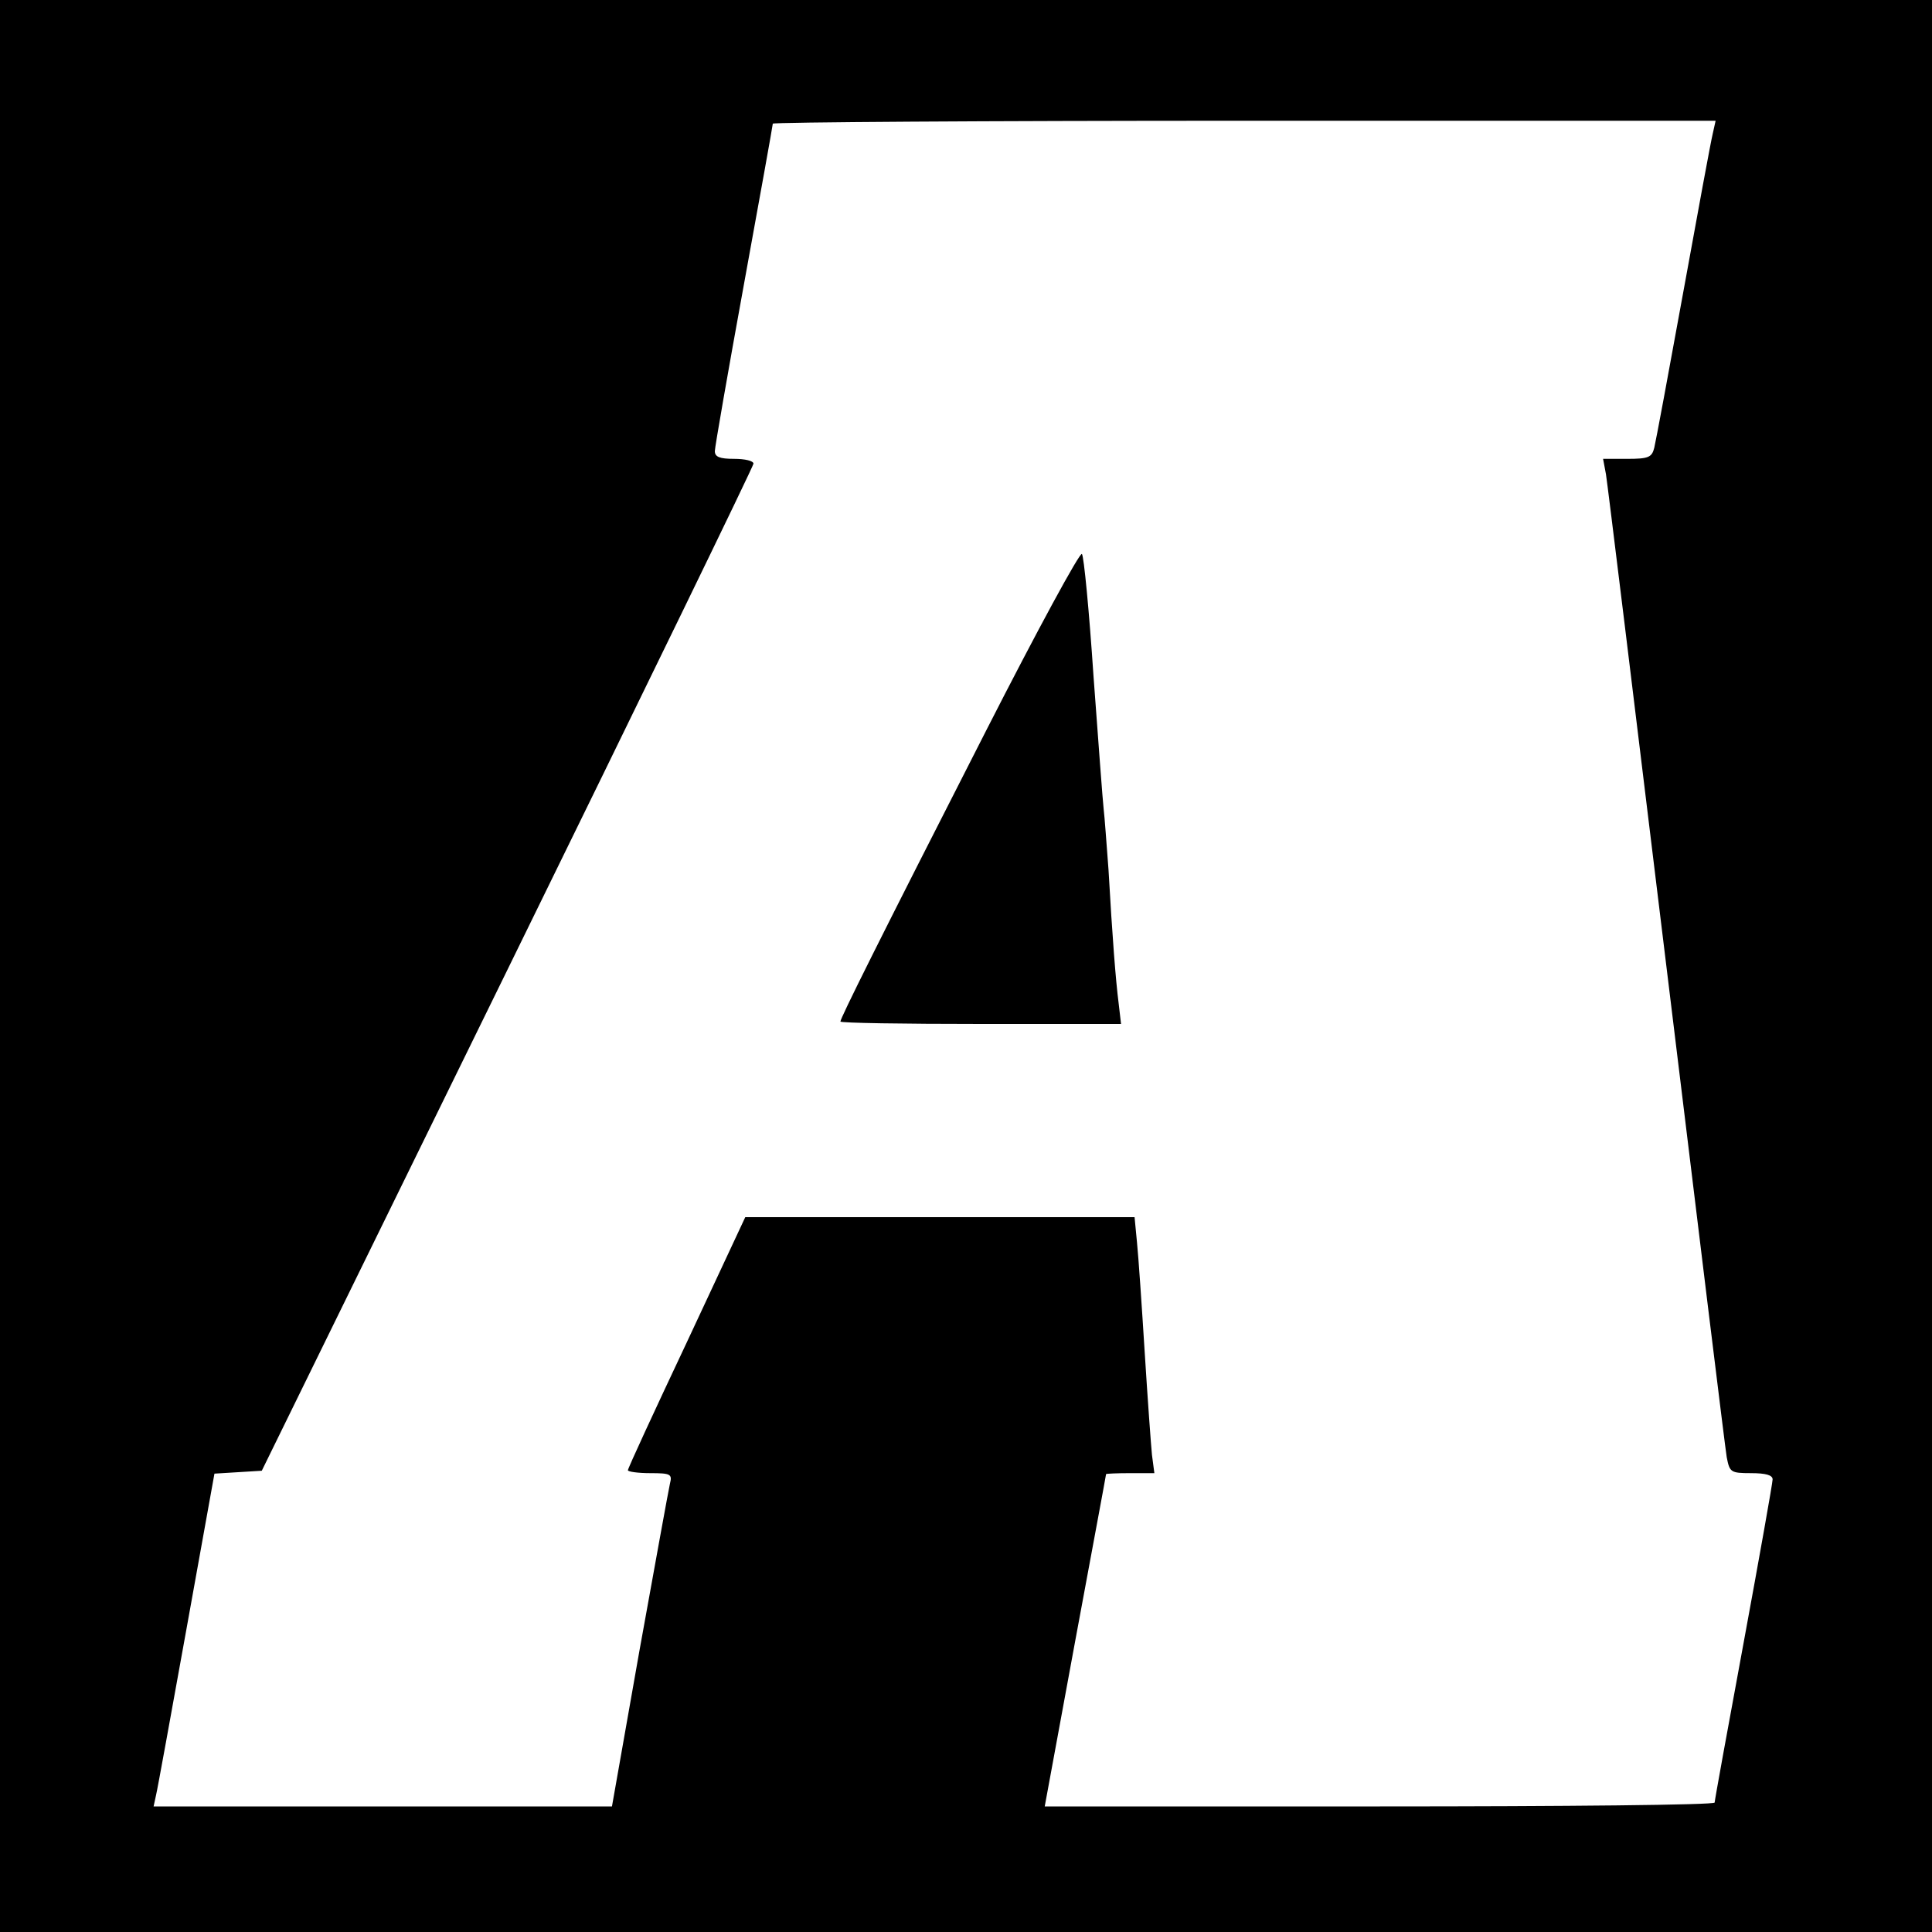 <?xml version="1.0" standalone="no"?>
<!DOCTYPE svg PUBLIC "-//W3C//DTD SVG 20010904//EN"
 "http://www.w3.org/TR/2001/REC-SVG-20010904/DTD/svg10.dtd">
<svg version="1.0" xmlns="http://www.w3.org/2000/svg"
 width="400pt" height="400pt" viewBox="0 0 400 400"
 preserveAspectRatio="xMidYMid meet">
<g transform="translate(0,400) scale(0.1,-0.1)"
fill="#000000" stroke="none">
<path d="M0 2000 l0 -2000 2000 0 2000 0 0 2000 0 2000 -2000 0 -2000 0 0
-2000z m3546 1723 c-4 -16 -31 -163 -61 -328 -30 -165 -57 -310 -60 -322 -5
-20 -12 -23 -56 -23 l-50 0 6 -32 c3 -18 59 -476 125 -1018 66 -542 122 -1000
125 -1017 6 -31 8 -33 50 -33 31 0 45 -4 45 -13 0 -7 -27 -159 -60 -338 -33
-178 -60 -327 -60 -331 0 -5 -312 -8 -693 -8 l-694 0 63 342 c35 189 64 344
64 346 0 1 23 2 50 2 l50 0 -5 38 c-2 20 -9 116 -15 212 -6 96 -13 199 -16
228 l-5 52 -403 0 -403 0 -121 -259 c-67 -142 -122 -261 -122 -265 0 -3 21 -6
46 -6 43 0 46 -2 41 -22 -3 -13 -31 -168 -63 -345 l-57 -323 -475 0 -474 0 5
23 c3 12 31 167 63 344 l58 322 49 3 49 3 509 1038 c280 571 509 1042 509
1047 0 6 -18 10 -40 10 -30 0 -40 4 -40 16 0 8 27 163 60 344 33 181 60 331
60 334 0 3 439 6 976 6 l976 0 -6 -27z"/>
<path d="M2042 2488 c-225 -441 -302 -596 -302 -603 0 -3 131 -5 291 -5 l290
0 -5 43 c-6 47 -13 136 -21 277 -4 52 -8 109 -10 125 -2 17 -11 140 -21 275
-9 135 -20 249 -24 253 -4 5 -93 -159 -198 -365z"/>
</g>
</svg>
